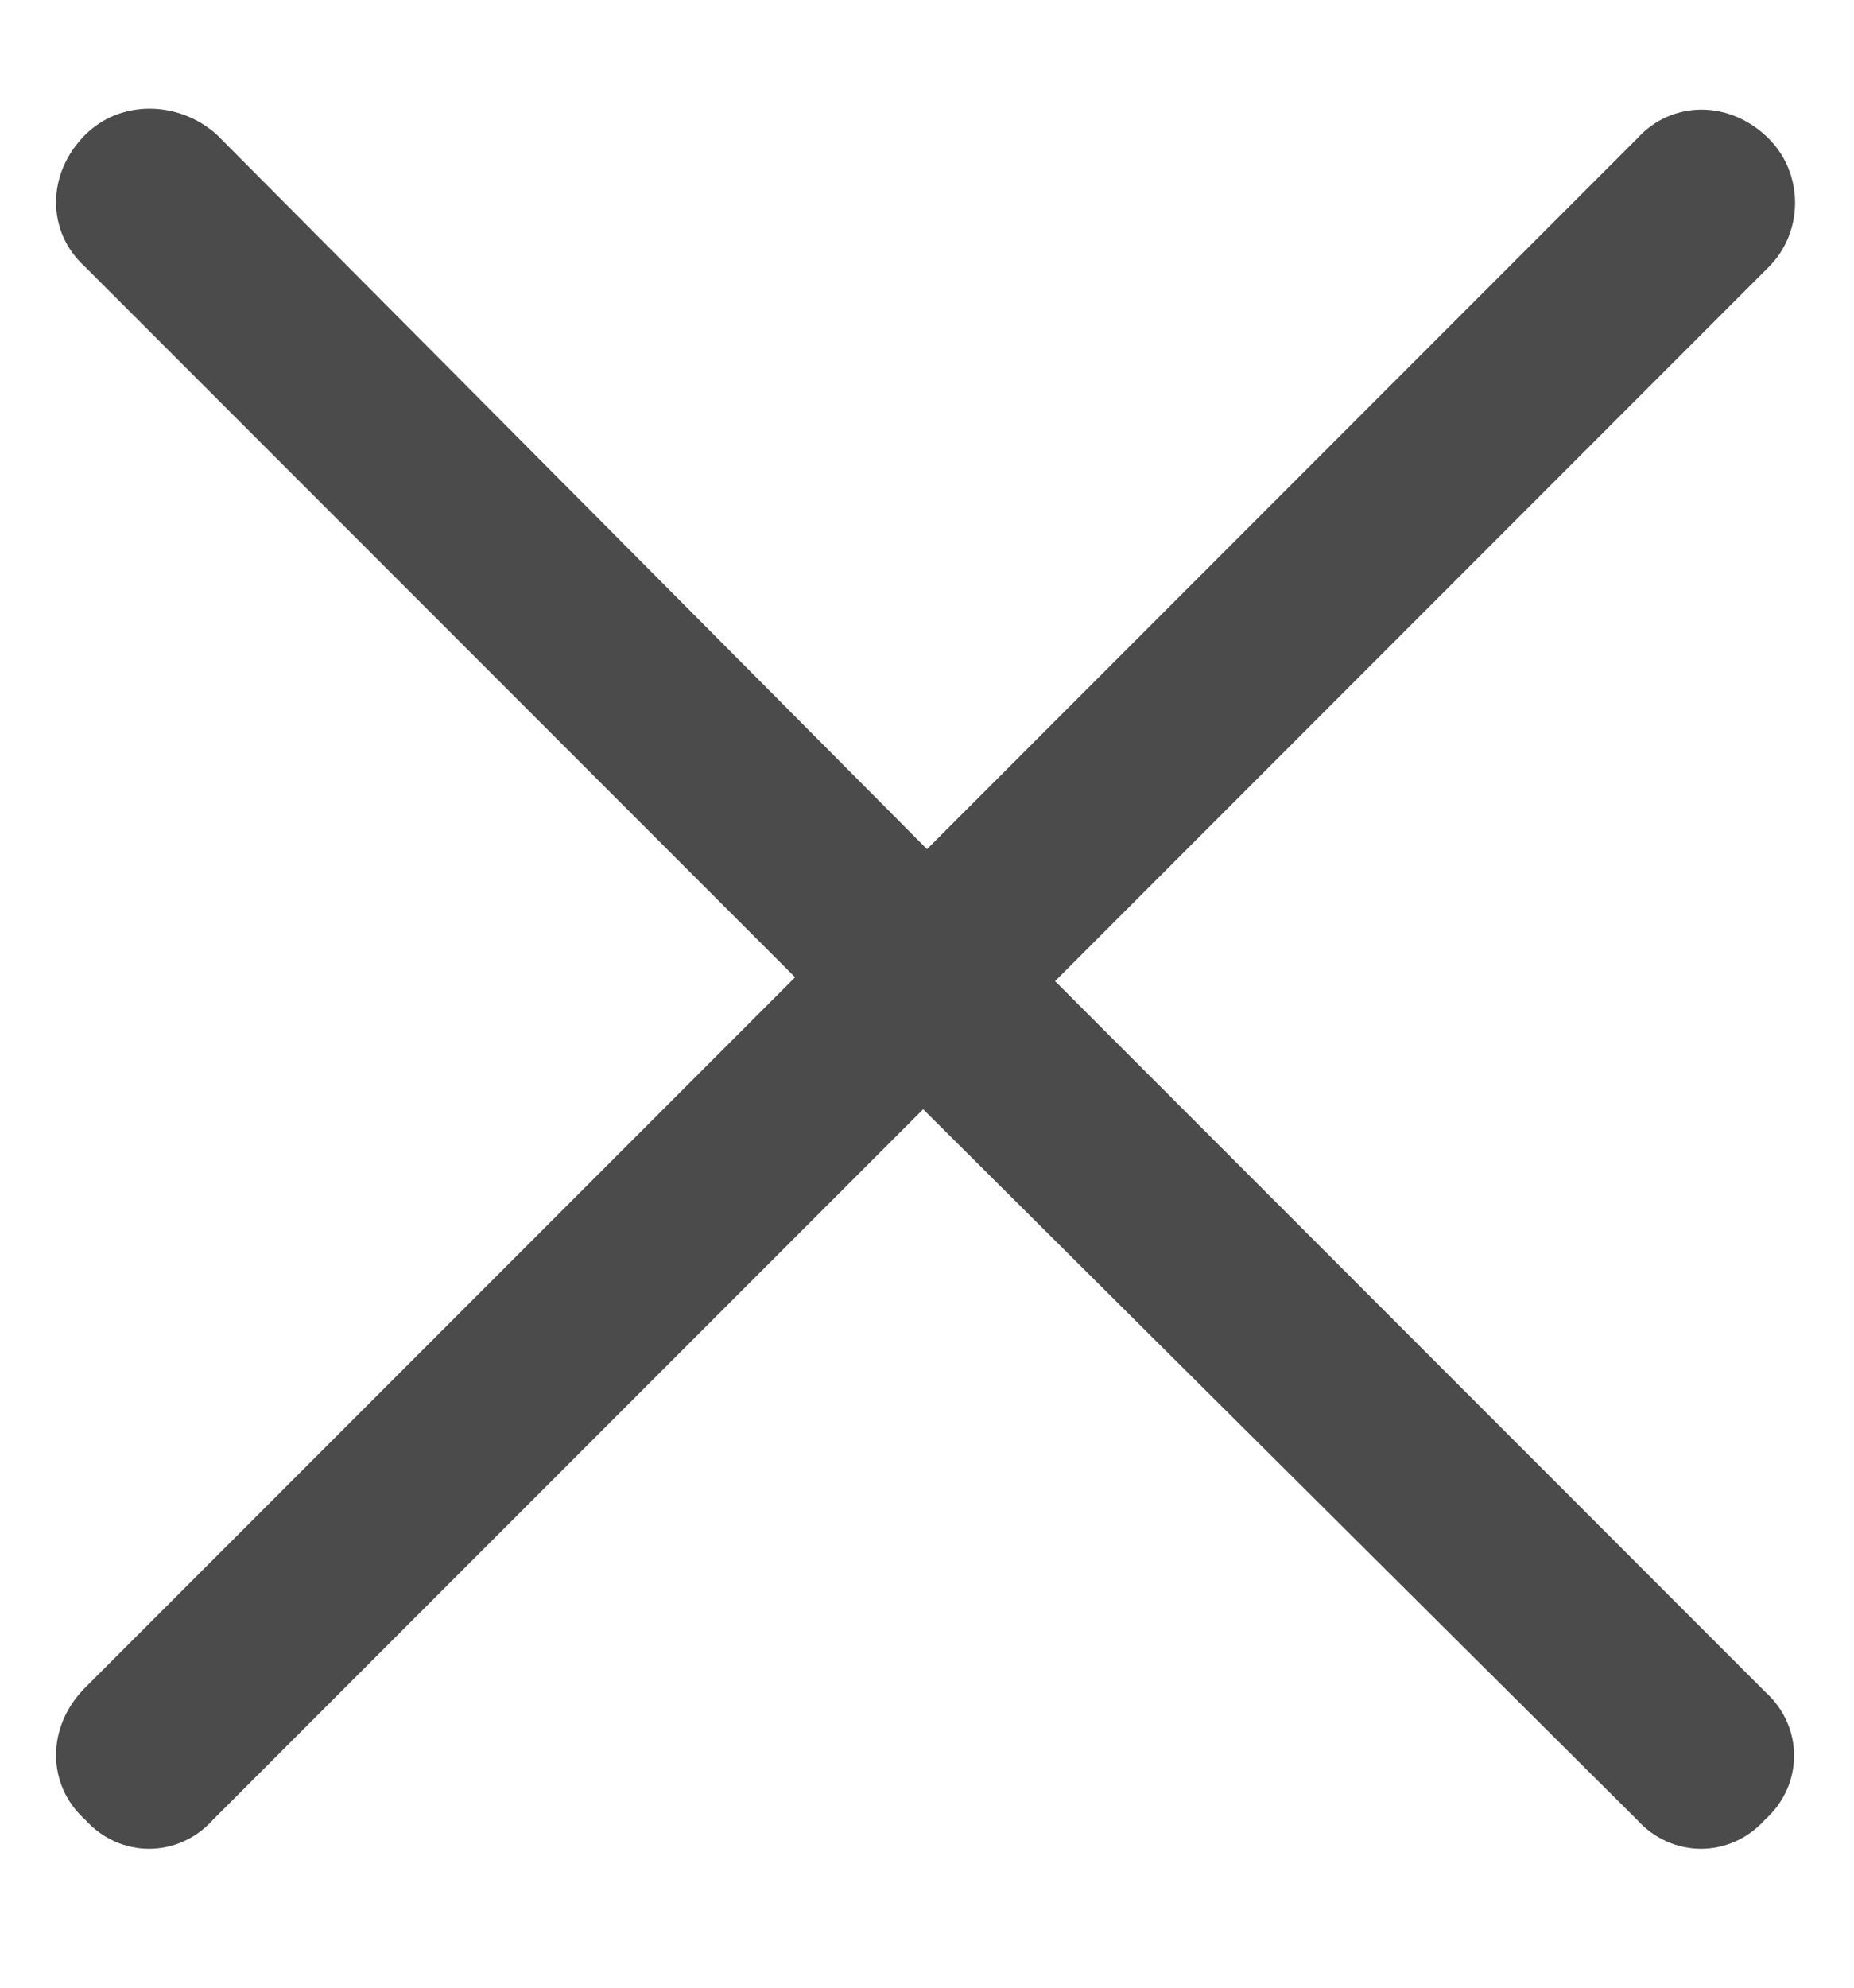 <svg width="14" height="15" viewBox="0 0 14 15" fill="none" xmlns="http://www.w3.org/2000/svg">
<path d="M1.639 1.018L7 6.408L12.361 1.047C12.625 0.754 13.065 0.754 13.357 1.047C13.621 1.311 13.621 1.75 13.357 2.014L7.967 7.404L13.328 12.766C13.621 13.029 13.621 13.469 13.328 13.732C13.065 14.025 12.625 14.025 12.361 13.732L6.971 8.371L1.609 13.732C1.346 14.025 0.906 14.025 0.643 13.732C0.35 13.469 0.35 13.029 0.643 12.736L6.004 7.375L0.643 2.014C0.35 1.75 0.35 1.311 0.643 1.018C0.906 0.754 1.346 0.754 1.639 1.018Z" fill="#4B4B4B"/>
</svg>
